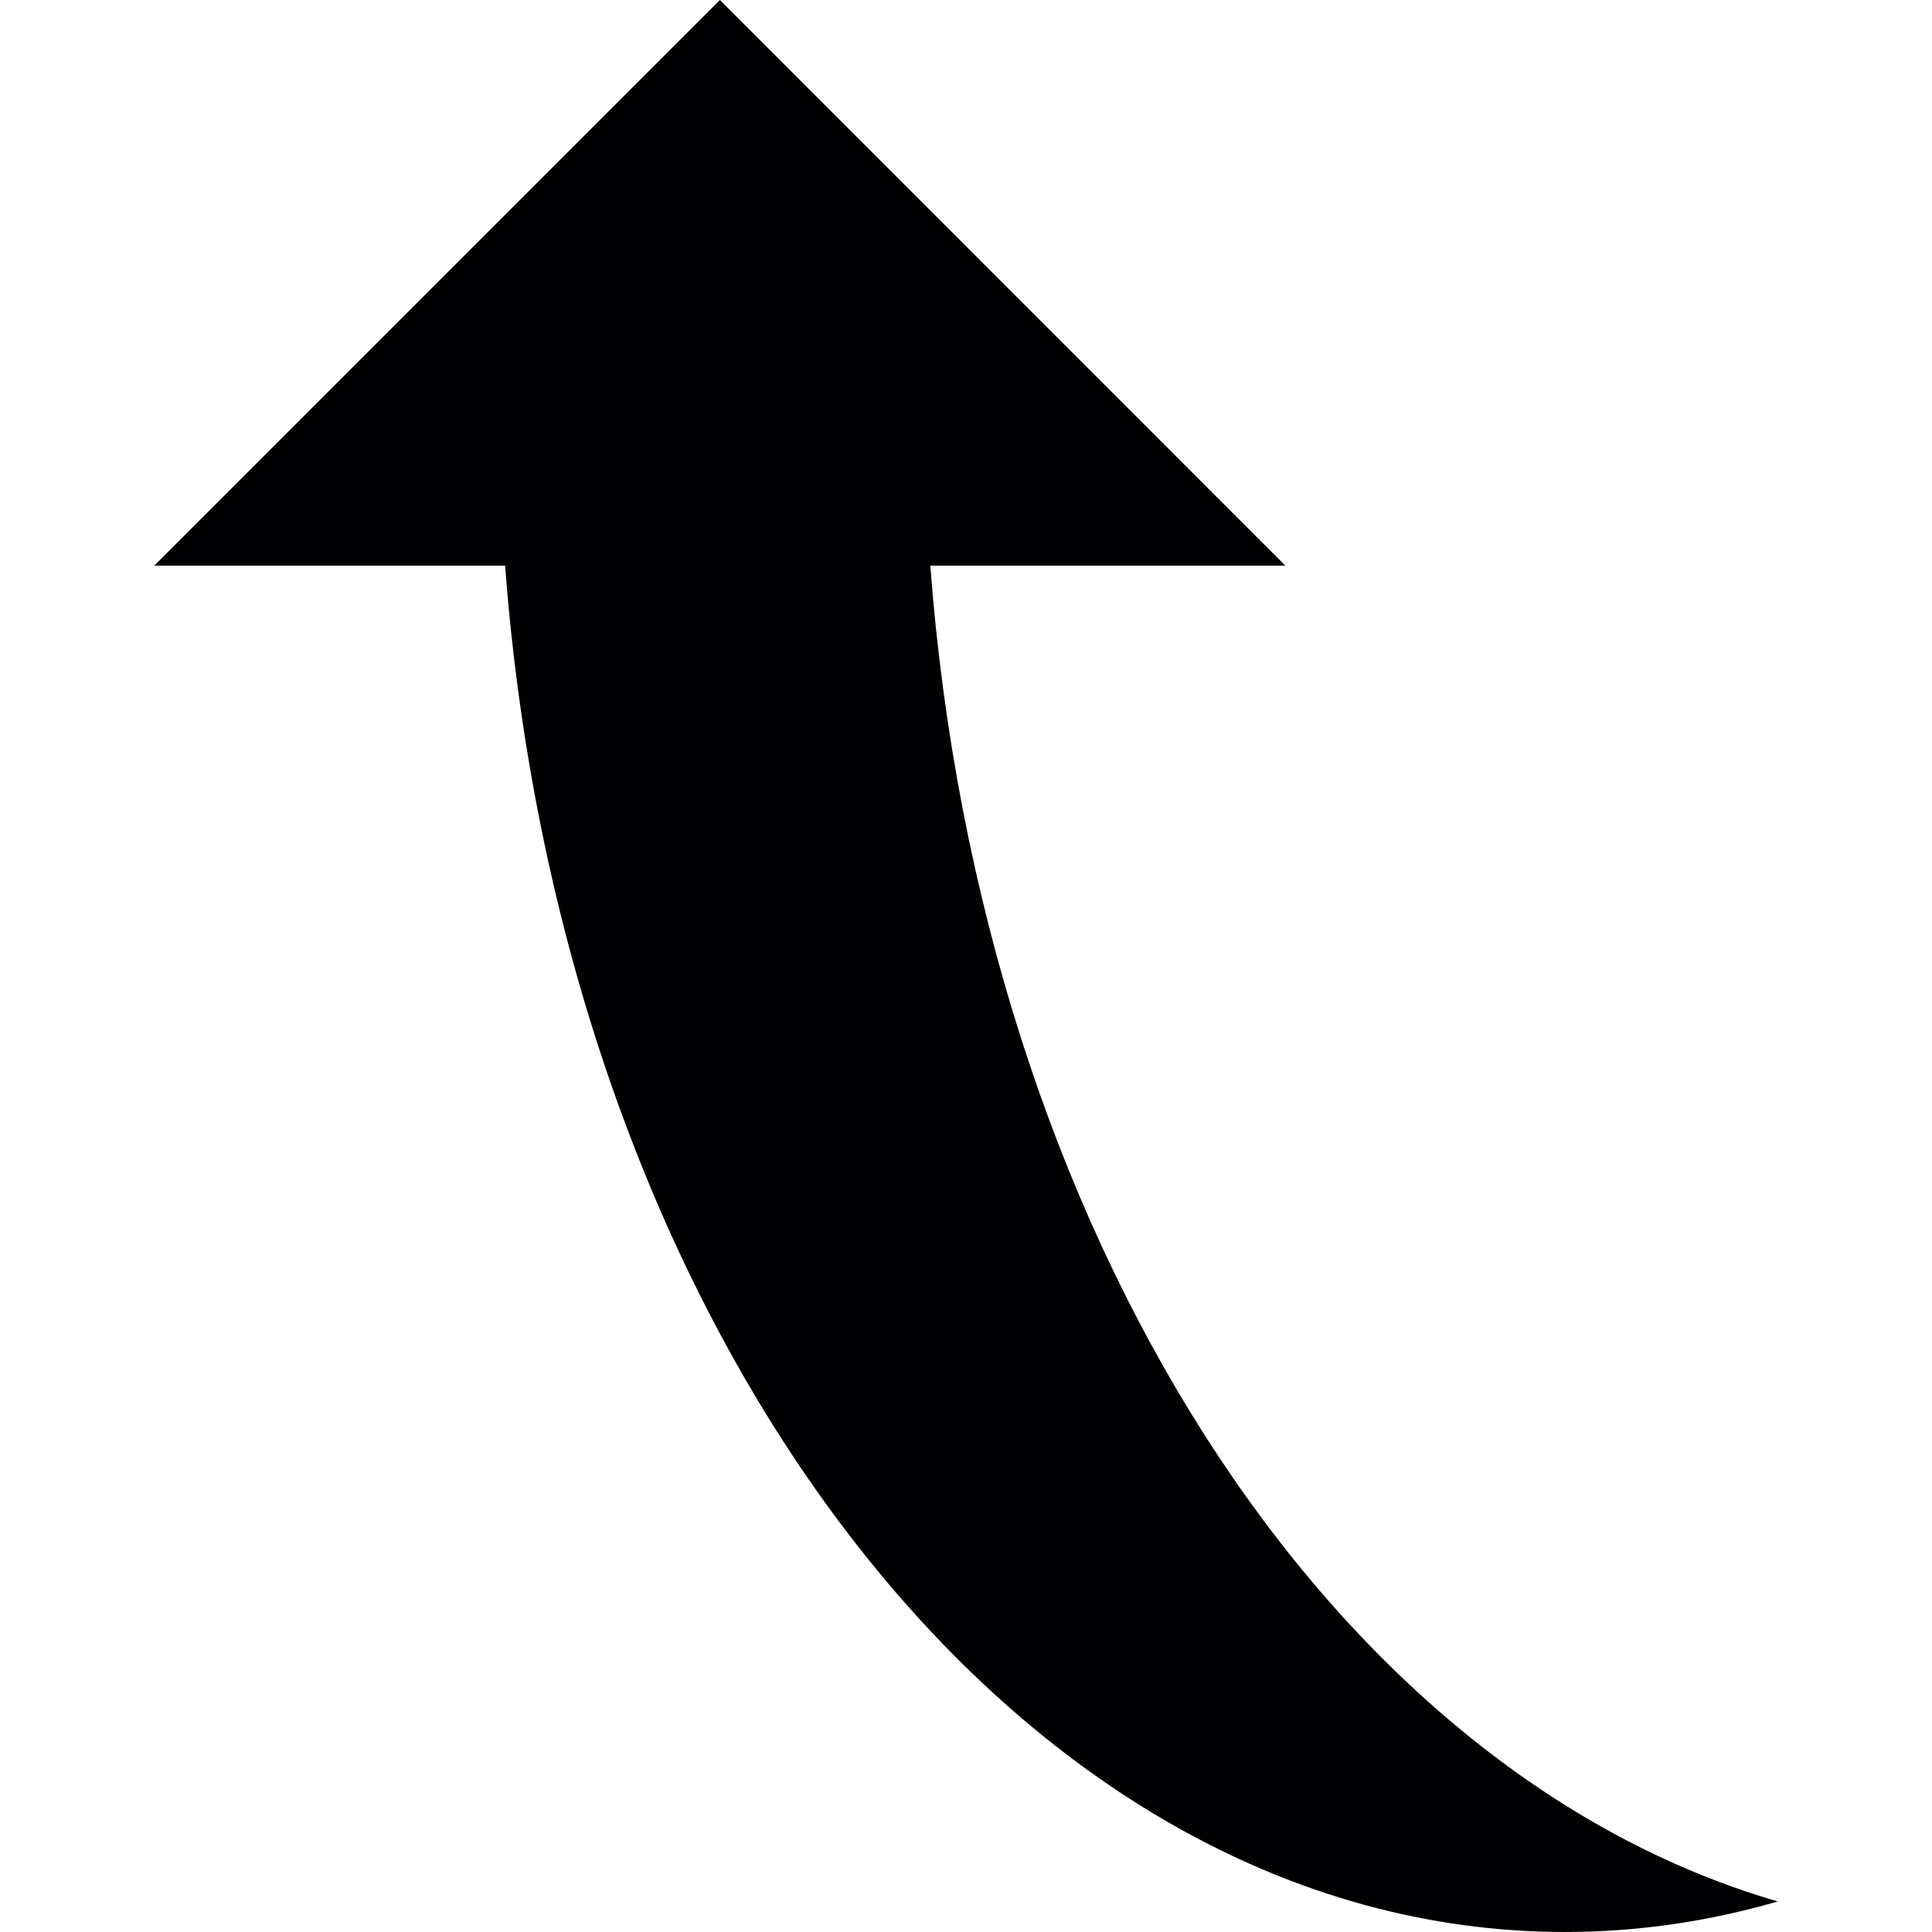 <?xml version="1.0" encoding="iso-8859-1"?>
<!-- Uploaded to: SVG Repo, www.svgrepo.com, Generator: SVG Repo Mixer Tools -->
<svg height="800px" width="800px" version="1.1" id="Capa_1" xmlns="http://www.w3.org/2000/svg" xmlns:xlink="http://www.w3.org/1999/xlink" 
	 viewBox="0 0 155.139 155.139" xml:space="preserve">
<g>
	<g>
		<path style="fill:#010002;" d="M40.56,45.42H12.384L57.804,0l45.408,45.42h-28.51c4.046,53.517,31.917,96.753,68.052,107.266
			c-5.513,1.599-11.224,2.452-17.077,2.452C81.534,155.139,45.202,107.111,40.56,45.42z"/>
	</g>
</g>
</svg>